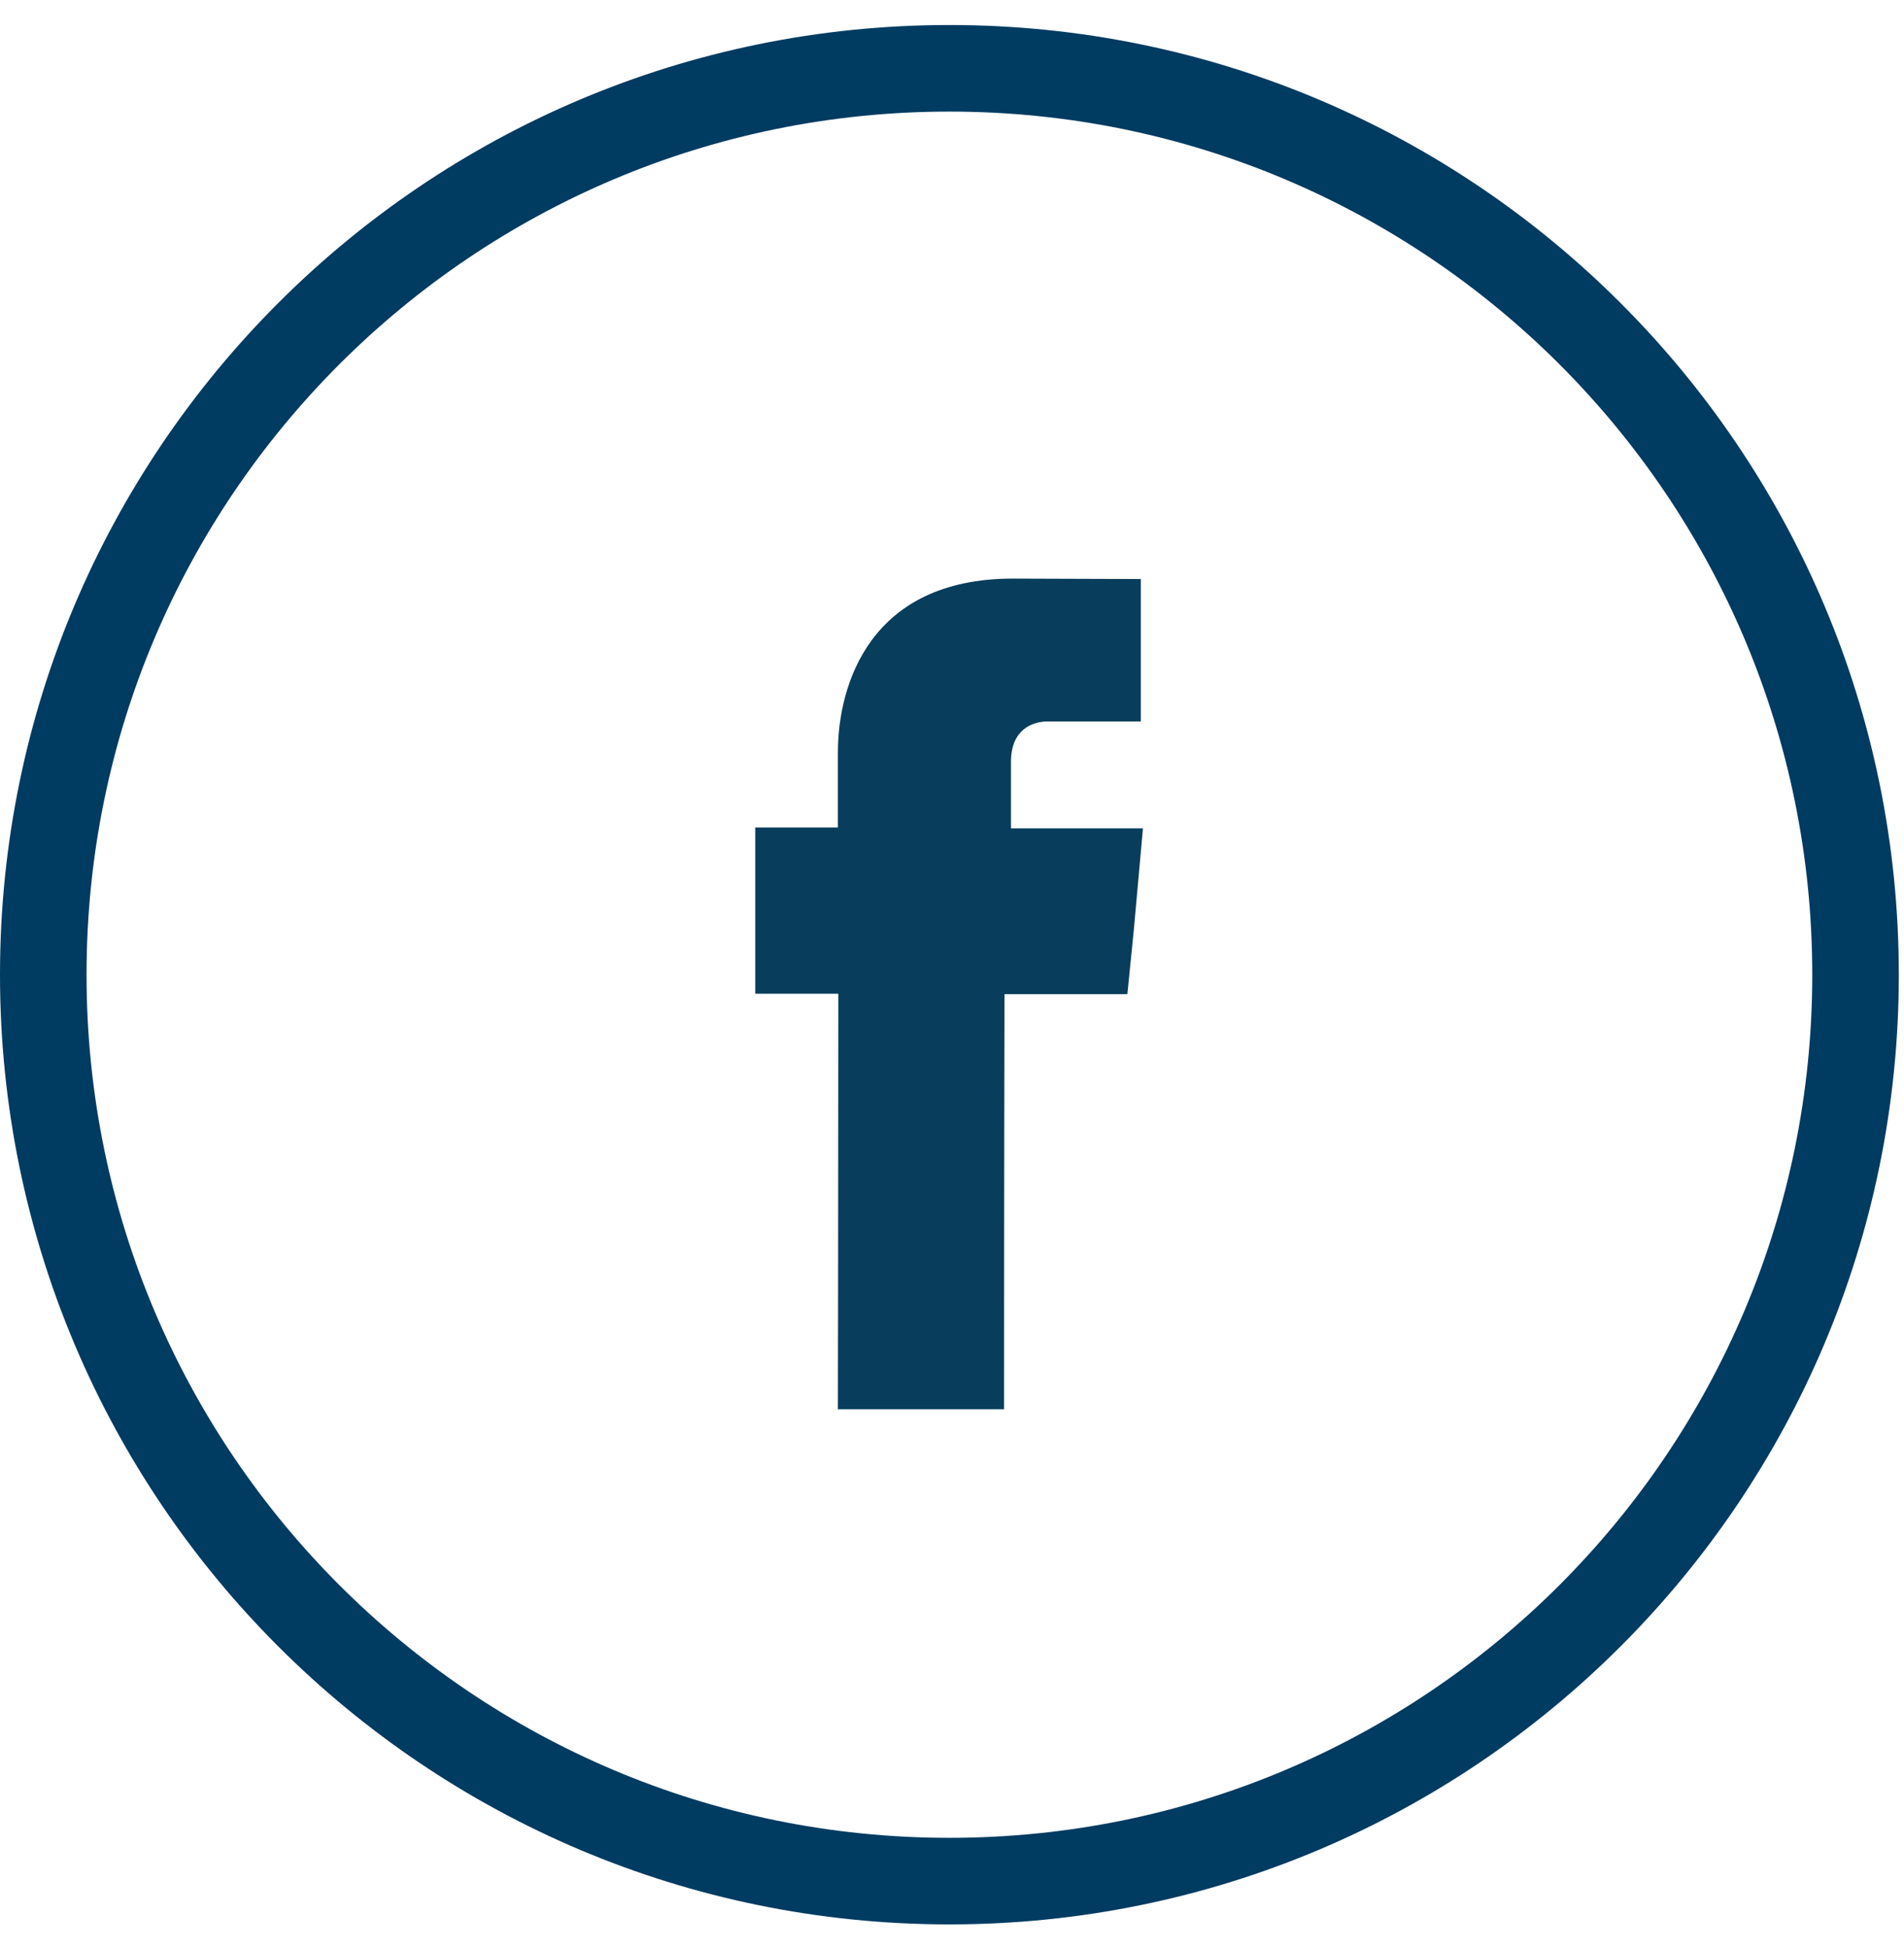 <svg width="44" height="45" viewBox="0 0 44 45" fill="none" xmlns="http://www.w3.org/2000/svg">
<path d="M21.94 43.458C33.505 43.458 42.88 34.083 42.88 22.518C42.88 10.953 33.505 1.578 21.94 1.578C10.375 1.578 1 10.953 1 22.518C1 34.083 10.375 43.458 21.94 43.458Z" stroke="#003B61" stroke-width="2" stroke-miterlimit="10"/>
<path d="M23.363 19.127V17.597C23.363 16.847 23.863 16.667 24.213 16.667C24.563 16.667 26.363 16.667 26.363 16.667V13.377L23.403 13.367C20.113 13.367 19.363 15.807 19.363 17.387V19.117H17.453V21.437V22.957H19.373C19.373 27.307 19.363 32.557 19.363 32.557H23.203C23.203 32.557 23.203 27.267 23.213 22.967H26.053L26.203 21.467L26.413 19.137H23.363V19.127Z" fill="#083D5B"/>
</svg>
